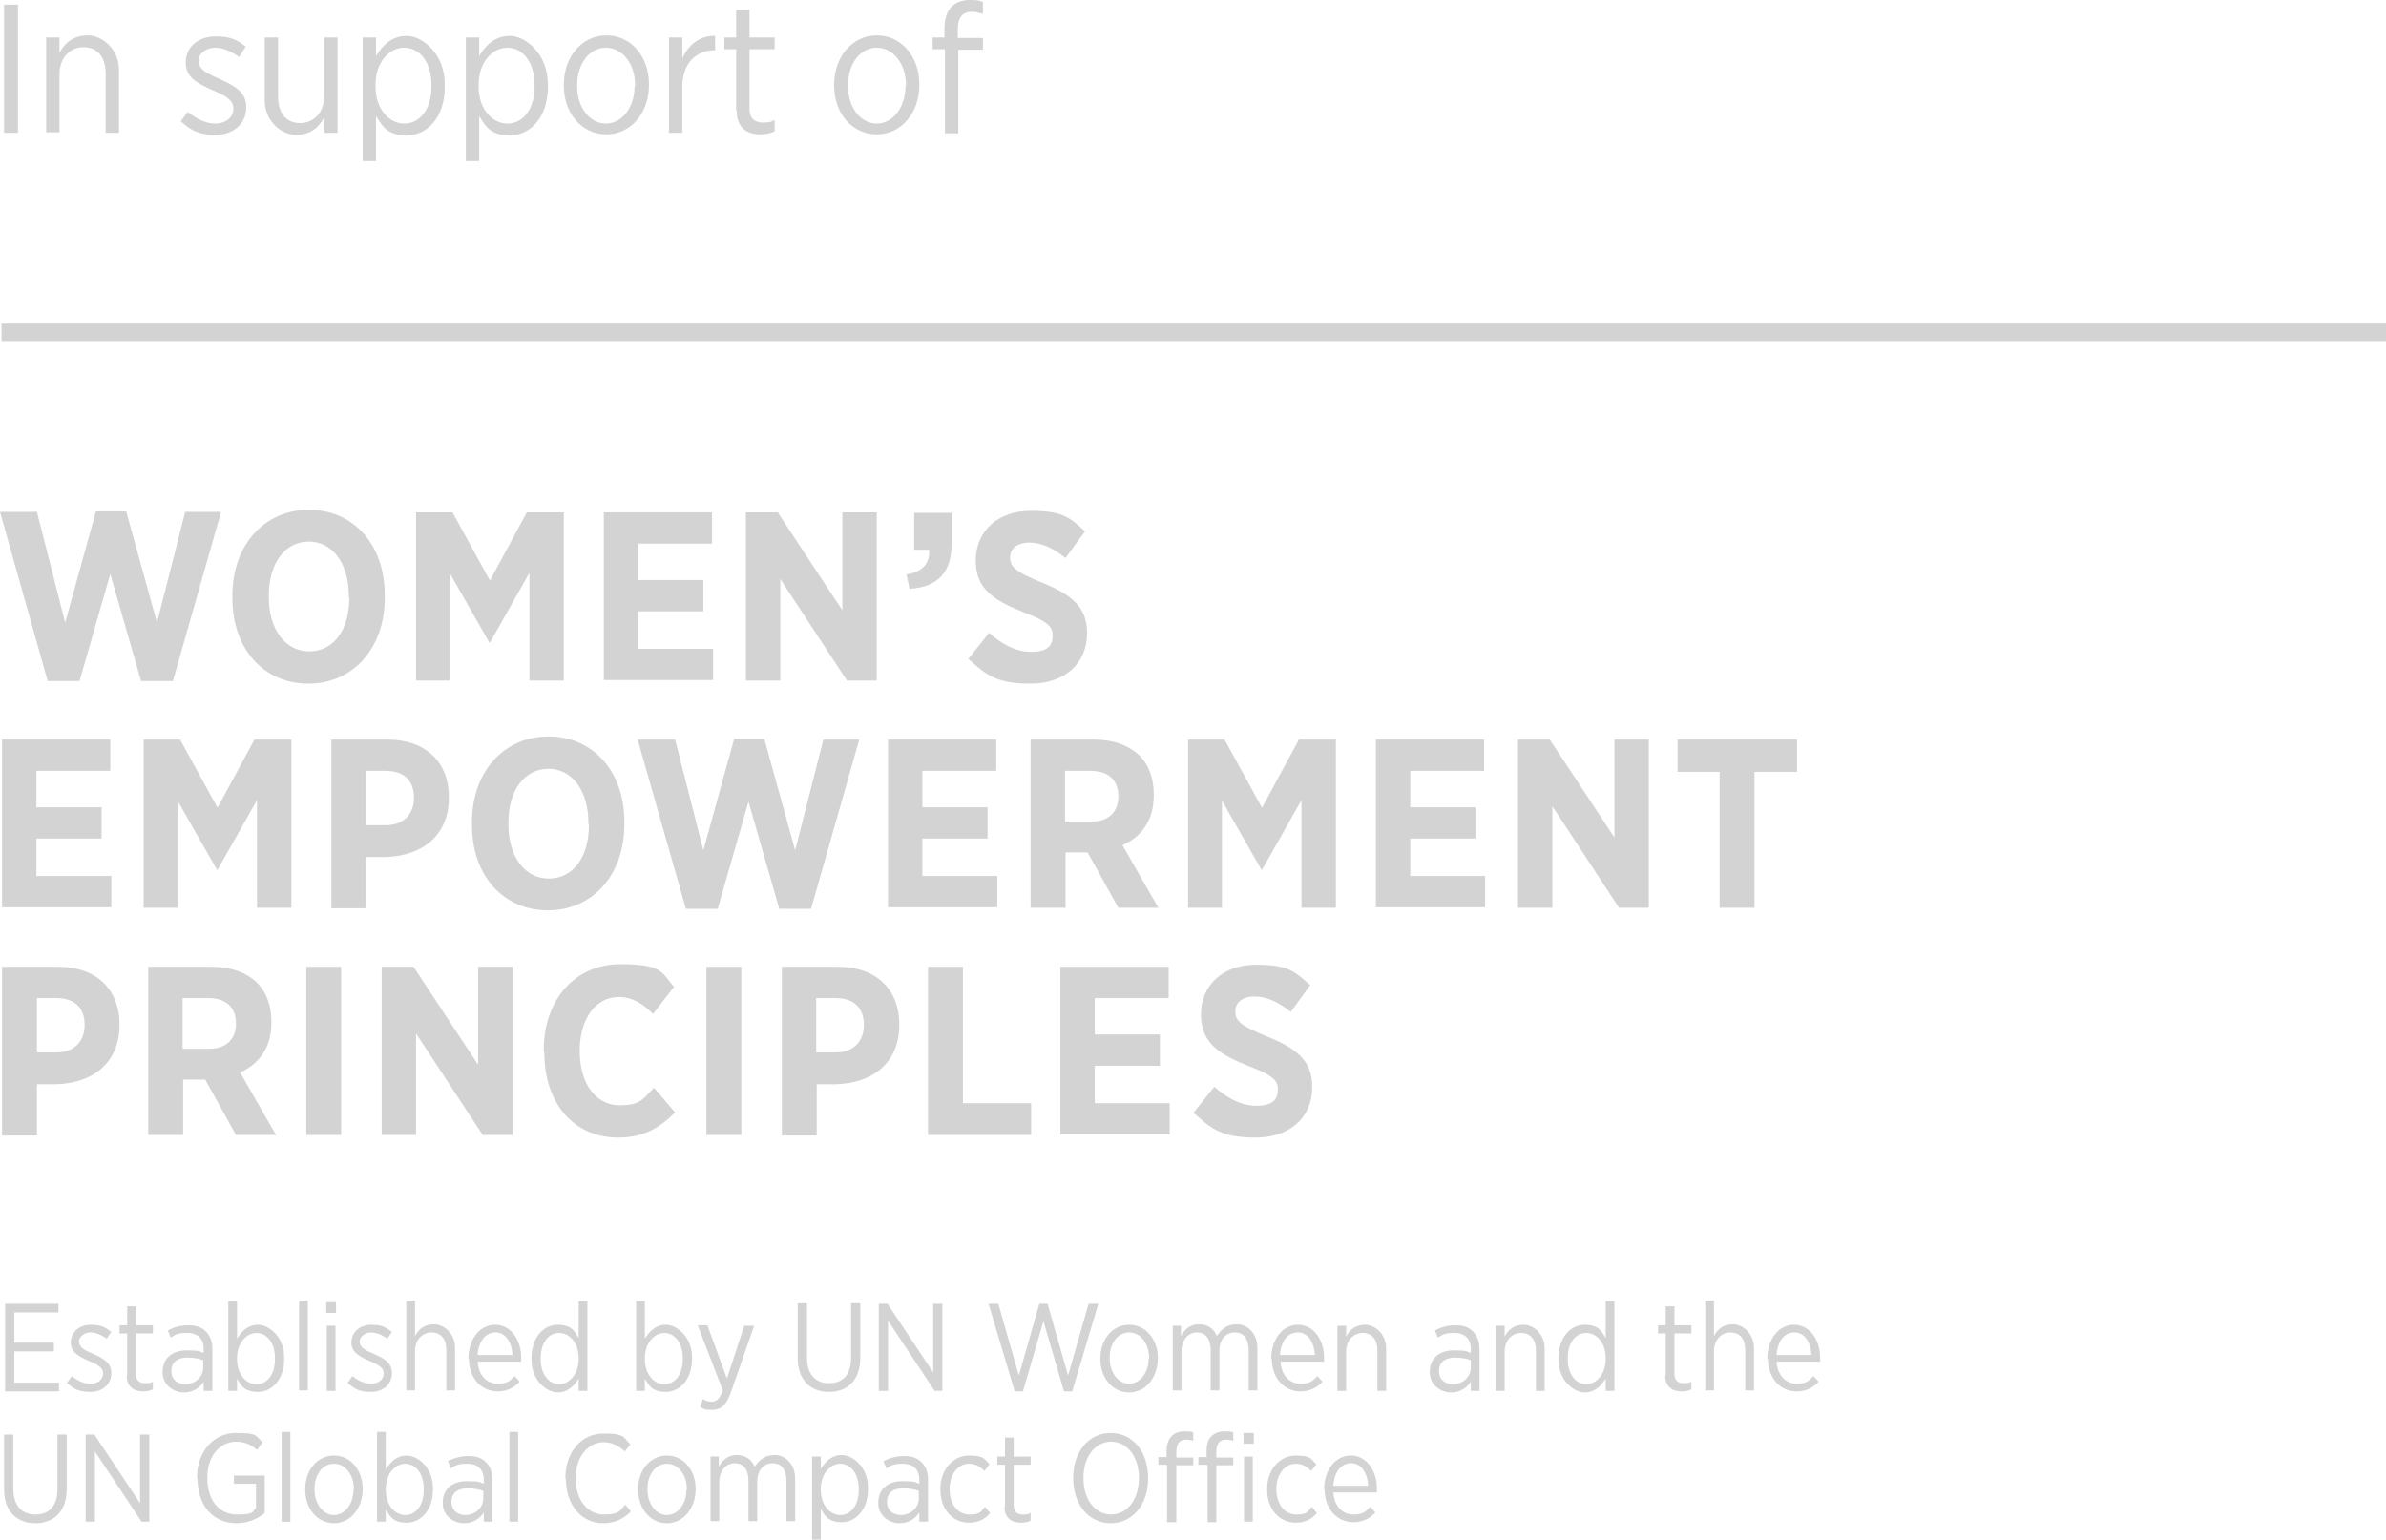 <?xml version="1.0" encoding="UTF-8"?> <svg xmlns="http://www.w3.org/2000/svg" id="Layer_1" version="1.1" viewBox="0 0 465.1 300.3"><defs><style> .st0 { fill: #d3d3d3; } </style></defs><g><g><path class="st0" d="M0,99.8h7.2l5.5,21.6,6-21.7h5.9l6,21.7,5.5-21.6h7l-9.4,33h-6.2l-6-20.9-6,20.9h-6.2L0,99.8Z"></path><path class="st0" d="M45.3,116.7v-.6c0-9.8,6.2-16.7,14.9-16.7s14.8,6.8,14.8,16.6v.6c0,9.8-6.2,16.7-14.9,16.7s-14.8-6.8-14.8-16.6ZM68,116.5v-.3c0-6.5-3.3-10.6-7.8-10.6s-7.8,4-7.8,10.5v.3c0,6.5,3.3,10.6,7.9,10.6s7.8-4,7.8-10.5Z"></path><path class="st0" d="M81.1,99.9h7.1l7.3,13.3,7.2-13.3h7.2v32.8h-6.7v-21l-7.7,13.6h-.1l-7.7-13.5v20.9h-6.6v-32.8Z"></path><path class="st0" d="M117.7,99.9h21.1v6.1h-14.4v7.1h12.7v6.1h-12.7v7.3h14.6v6.1h-21.3v-32.8Z"></path><path class="st0" d="M145.4,99.9h6.2l12.6,19.1v-19.1h6.7v32.8h-5.8l-13-19.8v19.8h-6.7v-32.8Z"></path><path class="st0" d="M176.7,112c3.3-.5,4.6-2.3,4.4-4.8h-2.9v-7.2h7.3v6c0,5.8-2.9,8.5-8.2,8.8l-.6-2.8Z"></path><path class="st0" d="M188.8,128.4l4-5c2.2,1.9,4.9,3.7,8.2,3.7s4.2-1.3,4.2-3.2h0c0-1.7-.9-2.7-5.6-4.5-5.8-2.3-9.4-4.5-9.4-10.1h0c0-5.8,4.4-9.7,10.7-9.7s7.6,1.3,10.6,4l-3.8,5.2c-2.1-1.7-4.5-3-7-3s-3.8,1.2-3.8,2.9h0c0,1.9,1.1,2.8,6.2,4.9,5.7,2.3,8.8,4.7,8.8,9.8h0c0,6.2-4.6,9.9-11,9.9s-8.5-1.5-12.1-4.8Z"></path><path class="st0" d="M.4,144.2h21.1v6.1H7.1v7.1h12.7v6.1H7.1v7.3h14.6v6.1H.4v-32.8Z"></path><path class="st0" d="M28,144.2h7.1l7.3,13.3,7.2-13.3h7.2v32.8h-6.7v-21l-7.7,13.6h-.1l-7.7-13.5v20.9h-6.6v-32.8Z"></path><path class="st0" d="M64.6,144.2h10.9c7.4,0,12,4.3,12,11.3h0c0,7.6-5.4,11.4-12.3,11.6h-3.8v10h-6.8v-32.8ZM75.2,160.9c3.5,0,5.5-2.2,5.5-5.3h0c0-3.5-2-5.3-5.6-5.3h-3.7v10.6h3.8Z"></path><path class="st0" d="M92,160.9v-.6c0-9.8,6.2-16.7,14.9-16.7s14.8,6.8,14.8,16.6v.6c0,9.8-6.2,16.7-14.9,16.7s-14.8-6.8-14.8-16.6ZM114.7,160.8v-.3c0-6.5-3.3-10.6-7.8-10.6s-7.8,4-7.8,10.5v.3c0,6.5,3.3,10.6,7.9,10.6s7.8-4,7.8-10.5Z"></path><path class="st0" d="M124.4,144.2h7.2l5.5,21.6,6-21.7h5.9l6,21.7,5.5-21.6h7l-9.4,33h-6.2l-6-20.9-6,20.9h-6.2l-9.4-33Z"></path><path class="st0" d="M173.1,144.2h21.1v6.1h-14.4v7.1h12.7v6.1h-12.7v7.3h14.6v6.1h-21.3v-32.8Z"></path><path class="st0" d="M200.9,144.2h12.3c3.8,0,6.8,1.1,8.9,3.1,1.8,1.8,2.8,4.4,2.8,7.6v.2c0,5-2.5,8.1-6.1,9.7l7,12.2h-7.8l-6-10.8h-4.3v10.8h-6.8v-32.8ZM212.7,160.2c3.5,0,5.3-2,5.3-4.9h0c0-3.3-2-5-5.5-5h-4.9v9.9h5Z"></path><path class="st0" d="M231.6,144.2h7.1l7.3,13.3,7.2-13.3h7.2v32.8h-6.7v-21l-7.7,13.6h-.1l-7.7-13.5v20.9h-6.6v-32.8Z"></path><path class="st0" d="M268.2,144.2h21.1v6.1h-14.4v7.1h12.7v6.1h-12.7v7.3h14.6v6.1h-21.3v-32.8Z"></path><path class="st0" d="M295.9,144.2h6.2l12.6,19.1v-19.1h6.7v32.8h-5.8l-13-19.8v19.8h-6.7v-32.8Z"></path><path class="st0" d="M335.3,150.5h-8.3v-6.3h23.3v6.3h-8.3v26.5h-6.8v-26.5Z"></path><path class="st0" d="M.4,188.5h10.9c7.4,0,12,4.3,12,11.3h0c0,7.6-5.4,11.4-12.3,11.6h-3.8v10H.4v-32.8ZM11,205.2c3.5,0,5.5-2.2,5.5-5.3h0c0-3.5-2-5.3-5.6-5.3h-3.7v10.6h3.8Z"></path><path class="st0" d="M28.9,188.5h12.3c3.8,0,6.8,1.1,8.9,3.1,1.8,1.8,2.8,4.4,2.8,7.6v.2c0,5-2.5,8.1-6.1,9.7l7,12.2h-7.8l-6-10.8h-4.3v10.8h-6.8v-32.8ZM40.7,204.5c3.5,0,5.3-2,5.3-4.9h0c0-3.3-2-5-5.5-5h-4.9v9.9h5Z"></path><path class="st0" d="M59.7,188.5h6.8v32.8h-6.8v-32.8Z"></path><path class="st0" d="M74.4,188.5h6.2l12.6,19.1v-19.1h6.7v32.8h-5.8l-13-19.8v19.8h-6.7v-32.8Z"></path><path class="st0" d="M106,205.1v-.4c0-9.9,6.2-16.7,14.9-16.7s8,1.8,10.5,4.4l-4.1,5.3c-2-2-4-3.3-6.7-3.3-4.4,0-7.6,4.1-7.6,10.5h0c0,6.7,3.4,10.6,7.7,10.6s4.5-1.2,6.8-3.4l4.1,4.8c-3,3-6.1,4.9-11.1,4.9-8.6,0-14.4-6.6-14.4-16.6Z"></path><path class="st0" d="M137.7,188.5h6.8v32.8h-6.8v-32.8Z"></path><path class="st0" d="M152.4,188.5h10.9c7.4,0,12,4.3,12,11.3h0c0,7.6-5.4,11.4-12.3,11.6h-3.8v10h-6.8v-32.8ZM162.9,205.2c3.5,0,5.5-2.2,5.5-5.3h0c0-3.5-2-5.3-5.6-5.3h-3.7v10.6h3.8Z"></path><path class="st0" d="M180.9,188.5h6.8v26.6h13.3v6.2h-20.1v-32.8Z"></path><path class="st0" d="M206.7,188.5h21.1v6.1h-14.4v7.1h12.7v6.1h-12.7v7.3h14.6v6.1h-21.3v-32.8Z"></path><path class="st0" d="M232.7,216.9l4-5c2.2,1.9,4.9,3.7,8.2,3.7s4.2-1.3,4.2-3.2h0c0-1.7-.9-2.7-5.6-4.5-5.8-2.3-9.4-4.5-9.4-10.1h0c0-5.8,4.4-9.7,10.7-9.7s7.6,1.3,10.6,4l-3.8,5.2c-2.1-1.7-4.5-3-7-3s-3.8,1.2-3.8,2.9h0c0,1.9,1.1,2.8,6.2,4.9,5.7,2.3,8.8,4.7,8.8,9.8h0c0,6.2-4.6,9.9-11,9.9s-8.5-1.5-12.1-4.8Z"></path></g><polygon class="st0" points="465.1 66.5 460.2 66.5 .3 66.5 .3 63.1 465.1 63.1 465.1 66.5"></polygon></g><g><path class="st0" d="M1,254.2h10.4v1.7H2.8v5.9h7.7v1.7H2.8v6.1h8.7v1.7H1v-17Z"></path><path class="st0" d="M13.1,269.6l.9-1.3c1.2,1,2.4,1.5,3.7,1.5s2.4-.8,2.4-2h0c0-1.1-1-1.7-2.7-2.4-2-.9-3.6-1.7-3.6-3.6h0c0-2.1,1.7-3.5,3.9-3.5s2.9.6,4,1.4l-.9,1.3c-1-.7-2.1-1.2-3.2-1.2s-2.2.8-2.2,1.8h0c0,1.1,1.1,1.7,2.8,2.4,2.1.9,3.5,1.8,3.5,3.7h0c0,2.3-1.8,3.7-4.1,3.7s-3.2-.6-4.6-1.8Z"></path><path class="st0" d="M24.8,268.2v-8.2h-1.5v-1.6h1.5v-3.7h1.7v3.7h3.3v1.6h-3.3v7.9c0,1.3.7,1.8,1.8,1.8s1-.1,1.5-.3v1.5c-.6.3-1.2.4-1.9.4-1.8,0-3.2-.9-3.2-3.1Z"></path><path class="st0" d="M31.7,267.5h0c0-2.7,1.9-4.2,4.7-4.2s2.3.2,3.3.5v-.8c0-2-1.2-3.1-3.2-3.1s-2.4.4-3.2.9l-.6-1.4c1.2-.6,2.4-1,4-1s2.7.4,3.5,1.3c.8.8,1.2,1.9,1.2,3.4v8.1h-1.7v-1.8c-.8,1.2-2,2.1-3.9,2.1s-4.1-1.4-4.1-3.9ZM39.6,266.8v-1.6c-.8-.3-1.8-.5-3.1-.5-2,0-3.1,1-3.1,2.6h0c0,1.7,1.2,2.6,2.7,2.6,1.9,0,3.5-1.4,3.5-3.2Z"></path><path class="st0" d="M46.2,268.8v2.4h-1.7v-17.5h1.7v7.3c.9-1.4,2.1-2.7,4.1-2.7s5.1,2.2,5.1,6.4v.2c0,4.2-2.5,6.5-5.1,6.5s-3.3-1.2-4.1-2.6ZM53.6,265v-.2c0-3.1-1.7-4.9-3.6-4.9s-3.8,1.9-3.8,4.9v.2c0,3,1.8,4.9,3.8,4.9s3.6-1.8,3.6-4.9Z"></path><path class="st0" d="M58.3,253.6h1.7v17.5h-1.7v-17.5Z"></path><path class="st0" d="M63.6,253.9h1.9v2.1h-1.9v-2.1ZM63.7,258.5h1.7v12.7h-1.7v-12.7Z"></path><path class="st0" d="M67.8,269.6l.9-1.3c1.2,1,2.4,1.5,3.7,1.5s2.4-.8,2.4-2h0c0-1.1-1-1.7-2.7-2.4-2-.9-3.6-1.7-3.6-3.6h0c0-2.1,1.7-3.5,3.9-3.5s2.9.6,4,1.4l-.9,1.3c-1-.7-2.1-1.2-3.2-1.2s-2.2.8-2.2,1.8h0c0,1.1,1.1,1.7,2.8,2.4,2.1.9,3.5,1.8,3.5,3.7h0c0,2.3-1.8,3.7-4.1,3.7s-3.2-.6-4.6-1.8Z"></path><path class="st0" d="M79.2,253.6h1.7v6.9c.7-1.3,1.8-2.3,3.7-2.3s4.1,1.8,4.1,4.6v8.3h-1.7v-7.8c0-2.3-1.1-3.5-2.9-3.5s-3.2,1.5-3.2,3.6v7.7h-1.7v-17.5Z"></path><path class="st0" d="M91.3,265h0c0-4,2.3-6.7,5.2-6.7s5.1,2.7,5.1,6.5,0,.5,0,.7h-8.5c.2,2.8,1.9,4.3,3.9,4.3s2.4-.6,3.3-1.5l1,1.1c-1.1,1.2-2.5,1.9-4.3,1.9-3.1,0-5.6-2.5-5.6-6.5ZM99.9,264.2c-.1-2.4-1.3-4.4-3.3-4.4s-3.3,1.7-3.5,4.4h6.8Z"></path><path class="st0" d="M103.6,265v-.2c0-4.2,2.5-6.5,5.1-6.5s3.3,1.2,4.1,2.6v-7.2h1.7v17.5h-1.7v-2.4c-.9,1.4-2.1,2.7-4.1,2.7s-5.1-2.2-5.1-6.4ZM112.8,265v-.2c0-3-1.8-4.9-3.8-4.9s-3.6,1.8-3.6,4.9v.2c0,3.1,1.7,4.9,3.6,4.9s3.8-1.9,3.8-4.9Z"></path><path class="st0" d="M125.7,268.8v2.4h-1.7v-17.5h1.7v7.3c.9-1.4,2.1-2.7,4.1-2.7s5.1,2.2,5.1,6.4v.2c0,4.2-2.5,6.5-5.1,6.5s-3.3-1.2-4.1-2.6ZM133.1,265v-.2c0-3.1-1.7-4.9-3.6-4.9s-3.8,1.9-3.8,4.9v.2c0,3,1.8,4.9,3.8,4.9s3.6-1.8,3.6-4.9Z"></path><path class="st0" d="M145.1,258.5h1.9l-4.5,12.9c-.9,2.6-2,3.5-3.7,3.5s-1.6-.2-2.3-.6l.5-1.5c.5.3,1,.5,1.7.5.9,0,1.6-.5,2.2-2.2l-4.9-12.7h1.9l3.8,10.4,3.4-10.4Z"></path><path class="st0" d="M155.5,264.8v-10.7h1.8v10.6c0,3.2,1.6,5,4.3,5s4.3-1.7,4.3-4.9v-10.7h1.8v10.6c0,4.4-2.5,6.7-6.1,6.7s-6.1-2.3-6.1-6.6Z"></path><path class="st0" d="M171.3,254.2h1.7l8.9,13.4v-13.4h1.8v17h-1.5l-9.1-13.7v13.7h-1.8v-17Z"></path><path class="st0" d="M192.6,254.2h2l4,14,4-14h1.6l4,14,4-14h1.9l-5.1,17.1h-1.6l-4-13.7-4,13.7h-1.6l-5.1-17.1Z"></path><path class="st0" d="M214.5,265v-.2c0-3.7,2.4-6.5,5.6-6.5s5.6,2.8,5.6,6.5h0c0,3.8-2.4,6.7-5.6,6.7s-5.6-2.8-5.6-6.5ZM224,264.9h0c0-3-1.7-5.1-3.9-5.1s-3.8,2.1-3.8,4.9h0c0,3,1.7,5.1,3.8,5.1s3.8-2.1,3.8-4.9Z"></path><path class="st0" d="M228.5,258.5h1.7v2c.7-1.2,1.7-2.3,3.5-2.3s2.9.9,3.5,2.3c.8-1.2,1.9-2.3,3.9-2.3s4,1.7,4,4.6v8.3h-1.7v-7.8c0-2.3-1-3.5-2.7-3.5s-3,1.3-3,3.6v7.7h-1.7v-7.8c0-2.3-1-3.5-2.7-3.5s-3,1.5-3,3.6v7.7h-1.7v-12.7Z"></path><path class="st0" d="M247.8,265h0c0-4,2.3-6.7,5.2-6.7s5.1,2.7,5.1,6.5,0,.5,0,.7h-8.5c.2,2.8,1.9,4.3,3.9,4.3s2.4-.6,3.3-1.5l1,1.1c-1.1,1.2-2.5,1.9-4.3,1.9-3.1,0-5.6-2.5-5.6-6.5ZM256.3,264.2c-.1-2.4-1.3-4.4-3.3-4.4s-3.3,1.7-3.5,4.4h6.8Z"></path><path class="st0" d="M260.7,258.5h1.7v2.1c.7-1.3,1.8-2.3,3.7-2.3s4.1,1.8,4.1,4.6v8.3h-1.7v-7.8c0-2.3-1.1-3.5-2.9-3.5s-3.2,1.5-3.2,3.6v7.7h-1.7v-12.7Z"></path><path class="st0" d="M278.7,267.5h0c0-2.7,1.9-4.2,4.7-4.2s2.3.2,3.3.5v-.8c0-2-1.2-3.1-3.2-3.1s-2.4.4-3.2.9l-.6-1.4c1.2-.6,2.4-1,4-1s2.7.4,3.5,1.3c.8.8,1.2,1.9,1.2,3.4v8.1h-1.7v-1.8c-.8,1.2-2,2.1-3.9,2.1s-4.1-1.4-4.1-3.9ZM286.7,266.8v-1.6c-.8-.3-1.8-.5-3.1-.5-2,0-3.1,1-3.1,2.6h0c0,1.7,1.2,2.6,2.7,2.6,1.9,0,3.5-1.4,3.5-3.2Z"></path><path class="st0" d="M291.6,258.5h1.7v2.1c.7-1.3,1.8-2.3,3.7-2.3s4.1,1.8,4.1,4.6v8.3h-1.7v-7.8c0-2.3-1.1-3.5-2.9-3.5s-3.2,1.5-3.2,3.6v7.7h-1.7v-12.7Z"></path><path class="st0" d="M303.8,265v-.2c0-4.2,2.5-6.5,5.1-6.5s3.3,1.2,4.1,2.6v-7.2h1.7v17.5h-1.7v-2.4c-.9,1.4-2.1,2.7-4.1,2.7s-5.1-2.2-5.1-6.4ZM313,265v-.2c0-3-1.8-4.9-3.8-4.9s-3.6,1.8-3.6,4.9v.2c0,3.1,1.7,4.9,3.6,4.9s3.8-1.9,3.8-4.9Z"></path><path class="st0" d="M324.7,268.2v-8.2h-1.5v-1.6h1.5v-3.7h1.7v3.7h3.3v1.6h-3.3v7.9c0,1.3.7,1.8,1.8,1.8s1-.1,1.5-.3v1.5c-.6.3-1.2.4-1.9.4-1.8,0-3.2-.9-3.2-3.1Z"></path><path class="st0" d="M332.4,253.6h1.7v6.9c.7-1.3,1.8-2.3,3.7-2.3s4.1,1.8,4.1,4.6v8.3h-1.7v-7.8c0-2.3-1.1-3.5-2.9-3.5s-3.2,1.5-3.2,3.6v7.7h-1.7v-17.5Z"></path><path class="st0" d="M344.5,265h0c0-4,2.3-6.7,5.2-6.7s5.1,2.7,5.1,6.5,0,.5,0,.7h-8.5c.2,2.8,1.9,4.3,3.9,4.3s2.4-.6,3.3-1.5l1,1.1c-1.1,1.2-2.5,1.9-4.3,1.9-3.1,0-5.6-2.5-5.6-6.5ZM353.1,264.2c-.1-2.4-1.3-4.4-3.3-4.4s-3.3,1.7-3.5,4.4h6.8Z"></path><path class="st0" d="M.8,290.4v-10.7h1.8v10.6c0,3.2,1.6,5,4.3,5s4.3-1.7,4.3-4.9v-10.7h1.8v10.6c0,4.4-2.5,6.7-6.1,6.7s-6.1-2.3-6.1-6.6Z"></path><path class="st0" d="M16.7,279.7h1.7l8.9,13.4v-13.4h1.8v17h-1.5l-9.1-13.7v13.7h-1.8v-17Z"></path><path class="st0" d="M38.4,288.3v-.2c0-4.9,3.1-8.7,7.6-8.7s3.7.6,5.2,1.8l-1.1,1.5c-1-.9-2.3-1.6-4.1-1.6-3.2,0-5.6,2.9-5.6,7h0c0,4.4,2.3,7.2,5.8,7.2s2.8-.5,3.7-1.2v-4.8h-4.3v-1.6h6v7.3c-1.3,1.1-3.2,2-5.5,2-4.6,0-7.6-3.5-7.6-8.7Z"></path><path class="st0" d="M54.9,279.2h1.7v17.5h-1.7v-17.5Z"></path><path class="st0" d="M59.5,290.5v-.2c0-3.7,2.4-6.5,5.6-6.5s5.6,2.8,5.6,6.5h0c0,3.8-2.4,6.7-5.6,6.7s-5.6-2.8-5.6-6.5ZM69,290.5h0c0-3-1.7-5.1-3.9-5.1s-3.8,2.1-3.8,4.9h0c0,3,1.7,5.1,3.8,5.1s3.8-2.1,3.8-4.9Z"></path><path class="st0" d="M75.2,294.3v2.4h-1.7v-17.5h1.7v7.3c.9-1.4,2.1-2.7,4.1-2.7s5.1,2.2,5.1,6.4v.2c0,4.2-2.5,6.5-5.1,6.5s-3.3-1.2-4.1-2.6ZM82.6,290.5v-.2c0-3.1-1.7-4.9-3.6-4.9s-3.8,1.9-3.8,4.9v.2c0,3,1.8,4.9,3.8,4.9s3.6-1.8,3.6-4.9Z"></path><path class="st0" d="M86.3,293h0c0-2.7,1.9-4.2,4.7-4.2s2.3.2,3.3.5v-.8c0-2-1.2-3.1-3.2-3.1s-2.4.4-3.2.9l-.6-1.4c1.2-.6,2.4-1,4-1s2.7.4,3.5,1.3c.8.8,1.2,1.9,1.2,3.4v8.1h-1.7v-1.8c-.8,1.2-2,2.1-3.9,2.1s-4.1-1.4-4.1-3.9ZM94.2,292.3v-1.6c-.8-.3-1.8-.5-3.1-.5-2,0-3.1,1-3.1,2.6h0c0,1.7,1.2,2.6,2.7,2.6,1.9,0,3.5-1.4,3.5-3.2Z"></path><path class="st0" d="M99.3,279.2h1.7v17.5h-1.7v-17.5Z"></path><path class="st0" d="M110.2,288.3h0c0-5.3,3.2-8.8,7.5-8.8s3.8.9,5.2,2.1l-1.1,1.4c-1.1-1-2.4-1.8-4.1-1.8-3.1,0-5.5,2.9-5.5,7h0c0,4.3,2.4,7.1,5.5,7.1s3-.7,4.2-1.9l1.1,1.3c-1.4,1.4-3.1,2.3-5.4,2.3-4.2,0-7.3-3.5-7.3-8.7Z"></path><path class="st0" d="M124.4,290.5v-.2c0-3.7,2.4-6.5,5.6-6.5s5.6,2.8,5.6,6.5h0c0,3.8-2.4,6.7-5.6,6.7s-5.6-2.8-5.6-6.5ZM133.9,290.5h0c0-3-1.7-5.1-3.9-5.1s-3.8,2.1-3.8,4.9h0c0,3,1.7,5.1,3.8,5.1s3.8-2.1,3.8-4.9Z"></path><path class="st0" d="M138.4,284h1.7v2c.7-1.2,1.7-2.3,3.5-2.3s2.9.9,3.5,2.3c.8-1.2,1.9-2.3,3.9-2.3s4,1.7,4,4.6v8.3h-1.7v-7.8c0-2.3-1-3.5-2.7-3.5s-3,1.3-3,3.6v7.7h-1.7v-7.8c0-2.3-1-3.5-2.7-3.5s-3,1.5-3,3.6v7.7h-1.7v-12.7Z"></path><path class="st0" d="M158.3,284h1.7v2.4c.9-1.4,2.1-2.7,4.1-2.7s5.1,2.2,5.1,6.4v.2c0,4.2-2.5,6.5-5.1,6.5s-3.3-1.2-4.1-2.6v6h-1.7v-16.3ZM167.4,290.5v-.2c0-3.1-1.7-4.9-3.6-4.9s-3.8,1.9-3.8,4.9v.2c0,3,1.8,4.9,3.8,4.9s3.6-1.8,3.6-4.9Z"></path><path class="st0" d="M171.2,293h0c0-2.7,1.9-4.2,4.7-4.2s2.3.2,3.3.5v-.8c0-2-1.2-3.1-3.2-3.1s-2.4.4-3.2.9l-.6-1.4c1.2-.6,2.4-1,4-1s2.7.4,3.5,1.3c.8.8,1.2,1.9,1.2,3.4v8.1h-1.7v-1.8c-.8,1.2-2,2.1-3.9,2.1s-4.1-1.4-4.1-3.9ZM179.1,292.3v-1.6c-.8-.3-1.8-.5-3.1-.5-2,0-3.1,1-3.1,2.6h0c0,1.7,1.2,2.6,2.7,2.6,1.9,0,3.5-1.4,3.5-3.2Z"></path><path class="st0" d="M183.3,290.5v-.2c0-3.8,2.5-6.5,5.6-6.5s3,.8,4,1.7l-1,1.3c-.8-.8-1.7-1.4-3-1.4-2.1,0-3.8,2-3.8,4.9h0c0,3.1,1.7,5,3.9,5s2.2-.6,3-1.5l1,1.2c-.9,1.1-2.2,1.9-4.1,1.9-3.2,0-5.6-2.6-5.6-6.5Z"></path><path class="st0" d="M195.9,293.8v-8.2h-1.5v-1.6h1.5v-3.7h1.7v3.7h3.3v1.6h-3.3v7.9c0,1.3.7,1.8,1.8,1.8s1-.1,1.5-.3v1.5c-.6.3-1.2.4-1.9.4-1.8,0-3.2-.9-3.2-3.1Z"></path><path class="st0" d="M209.2,288.3v-.2c0-5,3-8.7,7.3-8.7s7.3,3.7,7.3,8.7v.2c0,5-3,8.7-7.3,8.7s-7.3-3.7-7.3-8.7ZM222,288.3v-.2c0-4.1-2.3-7-5.4-7s-5.4,2.9-5.4,7v.2c0,4.1,2.3,7,5.4,7s5.4-2.9,5.4-7Z"></path><path class="st0" d="M227.4,285.6h-1.6v-1.5h1.6v-1.2c0-1.3.4-2.3,1-2.9.6-.6,1.4-.9,2.5-.9s1.2,0,1.7.2v1.6c-.5-.1-.9-.2-1.4-.2-1.3,0-1.9.8-1.9,2.4v1.1h3.3v1.5h-3.3v11.1h-1.8v-11.1ZM235.2,285.6h-1.6v-1.5h1.6v-1.2c0-1.3.3-2.3,1-2.9.6-.6,1.4-.9,2.5-.9s1.2,0,1.7.2v1.6c-.5-.1-.9-.2-1.4-.2-1.3,0-1.9.8-1.9,2.4v1.1h3.3v1.5h-3.3v11.1h-1.7v-11.1ZM242.4,279.4h2v2.1h-2v-2.1ZM242.5,284h1.7v12.7h-1.7v-12.7Z"></path><path class="st0" d="M247,290.5v-.2c0-3.8,2.5-6.5,5.6-6.5s3,.8,4,1.7l-1,1.3c-.8-.8-1.7-1.4-3-1.4-2.1,0-3.8,2-3.8,4.9h0c0,3.1,1.7,5,3.9,5s2.2-.6,3-1.5l1,1.2c-.9,1.1-2.2,1.9-4.1,1.9-3.2,0-5.6-2.6-5.6-6.5Z"></path><path class="st0" d="M258.1,290.5h0c0-4,2.3-6.7,5.2-6.7s5.1,2.7,5.1,6.5,0,.5,0,.7h-8.5c.2,2.8,1.9,4.3,3.9,4.3s2.4-.6,3.3-1.5l1,1.1c-1.1,1.2-2.5,1.9-4.3,1.9-3.1,0-5.6-2.5-5.6-6.5ZM266.7,289.7c-.1-2.4-1.3-4.4-3.3-4.4s-3.3,1.7-3.5,4.4h6.8Z"></path></g><g><path class="st0" d="M.8.9h2.7v25H.8V.9Z"></path><path class="st0" d="M9,7.3h2.6v3c1-1.9,2.7-3.4,5.5-3.4s6.1,2.6,6.1,6.8v12.2h-2.6v-11.5c0-3.3-1.6-5.2-4.3-5.2s-4.7,2.1-4.7,5.3v11.3h-2.6V7.3Z"></path><path class="st0" d="M35.2,23.7l1.4-1.9c1.8,1.5,3.6,2.3,5.4,2.3s3.5-1.1,3.5-2.9h0c0-1.7-1.5-2.5-4-3.6-3-1.3-5.3-2.5-5.3-5.4h0c0-3.1,2.5-5.1,5.8-5.1s4.3.8,5.9,2l-1.3,2c-1.4-1-3-1.8-4.7-1.8s-3.2,1.1-3.2,2.6h0c0,1.6,1.6,2.4,4.1,3.5,3.1,1.4,5.2,2.6,5.2,5.5h0c0,3.4-2.7,5.4-6,5.4s-4.8-.9-6.7-2.6Z"></path><path class="st0" d="M51.6,19.6V7.3h2.6v11.5c0,3.3,1.6,5.2,4.3,5.2s4.7-2.1,4.7-5.3V7.3h2.6v18.6h-2.6v-3c-1,1.9-2.7,3.4-5.5,3.4s-6.1-2.6-6.1-6.8Z"></path><path class="st0" d="M70.7,7.3h2.6v3.6c1.3-2.1,3.1-3.9,6-3.9s7.4,3.3,7.4,9.5v.4c0,6.2-3.6,9.5-7.4,9.5s-4.8-1.8-6-3.8v8.8h-2.6V7.3ZM84.1,16.8v-.3c0-4.5-2.4-7.2-5.3-7.2s-5.6,2.8-5.6,7.2v.4c0,4.4,2.7,7.2,5.6,7.2s5.3-2.6,5.3-7.2Z"></path><path class="st0" d="M90.8,7.3h2.6v3.6c1.3-2.1,3.1-3.9,6-3.9s7.4,3.3,7.4,9.5v.4c0,6.2-3.6,9.5-7.4,9.5s-4.8-1.8-6-3.8v8.8h-2.6V7.3ZM104.2,16.8v-.3c0-4.5-2.4-7.2-5.3-7.2s-5.6,2.8-5.6,7.2v.4c0,4.4,2.7,7.2,5.6,7.2s5.3-2.6,5.3-7.2Z"></path><path class="st0" d="M109.9,16.8v-.3c0-5.4,3.5-9.6,8.3-9.6s8.3,4.1,8.3,9.5v.2c0,5.4-3.5,9.6-8.3,9.6s-8.3-4.1-8.3-9.5ZM123.8,16.8v-.2c0-4.2-2.5-7.3-5.7-7.3s-5.6,3.1-5.6,7.3v.2c0,4.2,2.5,7.3,5.6,7.3s5.6-3.1,5.6-7.3Z"></path><path class="st0" d="M130.4,7.3h2.6v4.1c1.1-2.6,3.4-4.5,6.4-4.4v2.8h-.1c-3.5,0-6.3,2.4-6.3,7.2v8.9h-2.6V7.3Z"></path><path class="st0" d="M143.5,21.6v-12h-2.3v-2.3h2.3V1.9h2.6v5.4h4.9v2.3h-4.9v11.6c0,2,1.1,2.7,2.7,2.7s1.4-.2,2.2-.5v2.2c-.8.4-1.7.6-2.8.6-2.6,0-4.6-1.3-4.6-4.6Z"></path><path class="st0" d="M162.6,16.8v-.3c0-5.4,3.5-9.6,8.3-9.6s8.3,4.1,8.3,9.5v.2c0,5.4-3.5,9.6-8.3,9.6s-8.3-4.1-8.3-9.5ZM176.6,16.8v-.2c0-4.2-2.5-7.3-5.7-7.3s-5.6,3.1-5.6,7.3v.2c0,4.2,2.5,7.3,5.6,7.3s5.6-3.1,5.6-7.3Z"></path><path class="st0" d="M184.1,9.6h-2.3v-2.3h2.3v-1.7c0-1.9.5-3.4,1.4-4.3.9-.9,2.1-1.3,3.6-1.3s1.8.1,2.5.4v2.3c-.8-.2-1.4-.4-2.1-.4-1.9,0-2.8,1.1-2.8,3.5v1.6h4.9v2.3h-4.8v16.3h-2.6V9.6Z"></path></g></svg> 